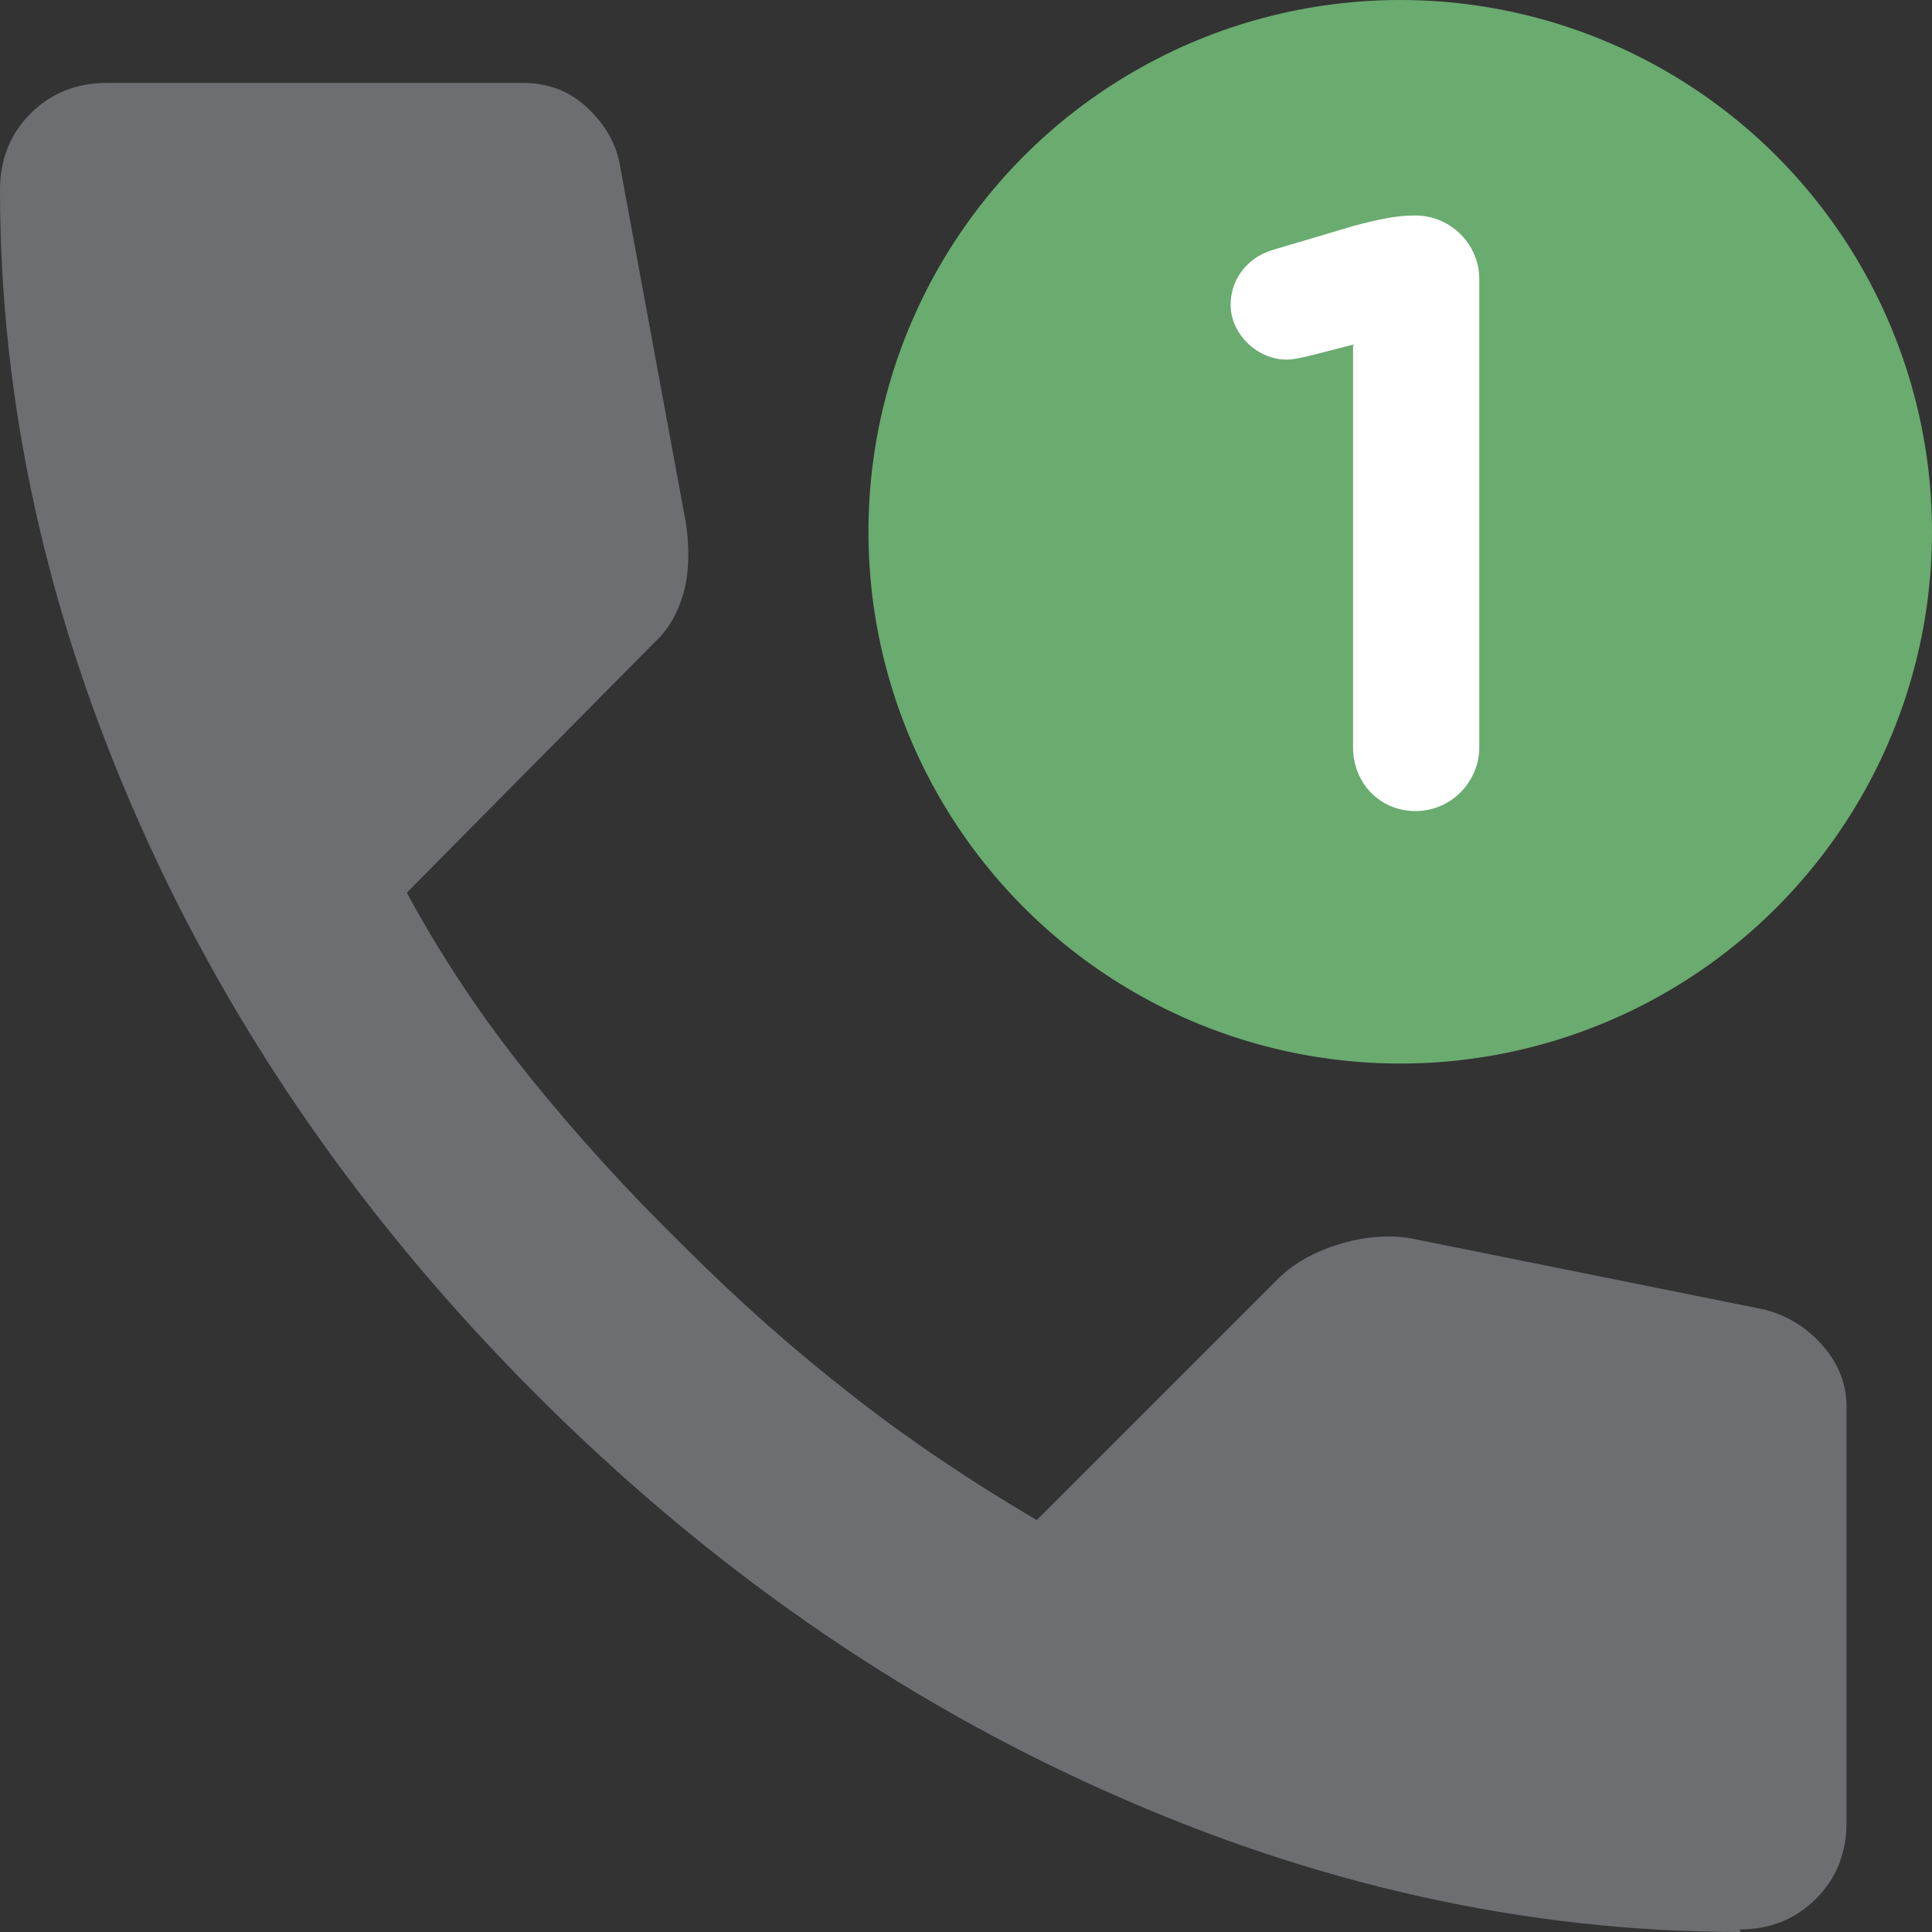 <?xml version="1.0" encoding="UTF-8"?>
<svg id="Layer_2" data-name="Layer 2" xmlns="http://www.w3.org/2000/svg" viewBox="0 0 15.15 15.15">
  <rect x="0" y="0" width="15.15" height="15.15" fill="#333333" stroke="none"/>
  <defs>
    <style>
      .cls-1 {
        fill: #fff;
      }

      .cls-2 {
        fill: #6d6e71;
      }

      .cls-3 {
        fill: #6aab70;
      }
    </style>
  </defs>
  <g id="Layer_1-2" data-name="Layer 1">
    <g>
      <path class="cls-2" d="M13.65,15.15c-1.68,0-3.34-.37-4.97-1.1-1.64-.73-3.13-1.77-4.47-3.11-1.34-1.34-2.38-2.83-3.11-4.47C.37,4.83,0,3.17,0,1.49c0-.24.08-.44.24-.6s.36-.24.6-.24h3.26c.19,0,.36.06.5.19s.23.28.26.45l.52,2.82c.03.21.02.4-.02.54s-.11.28-.22.38l-1.95,1.97c.27.5.59.98.96,1.44s.78.91,1.22,1.34c.42.42.85.8,1.31,1.16s.94.68,1.45.98l1.89-1.89c.12-.12.28-.21.47-.27s.39-.08.57-.05l2.78.56c.19.05.34.15.46.29s.18.3.18.47v3.26c0,.24-.08.44-.24.6s-.36.24-.6.24Z"/>
      <circle class="cls-3" cx="10.98" cy="4.17" r="4.17"/>
      <path class="cls-1" d="M10.62,2.7l-.35.09c-.05.01-.12.03-.18.03-.23,0-.44-.2-.44-.43,0-.2.13-.37.33-.43l.64-.19c.19-.05.33-.08.47-.08h.01c.27,0,.5.22.5.5v3.67c0,.27-.22.5-.5.5s-.49-.22-.49-.5v-3.15Z"/>
    </g>
  </g>
</svg>